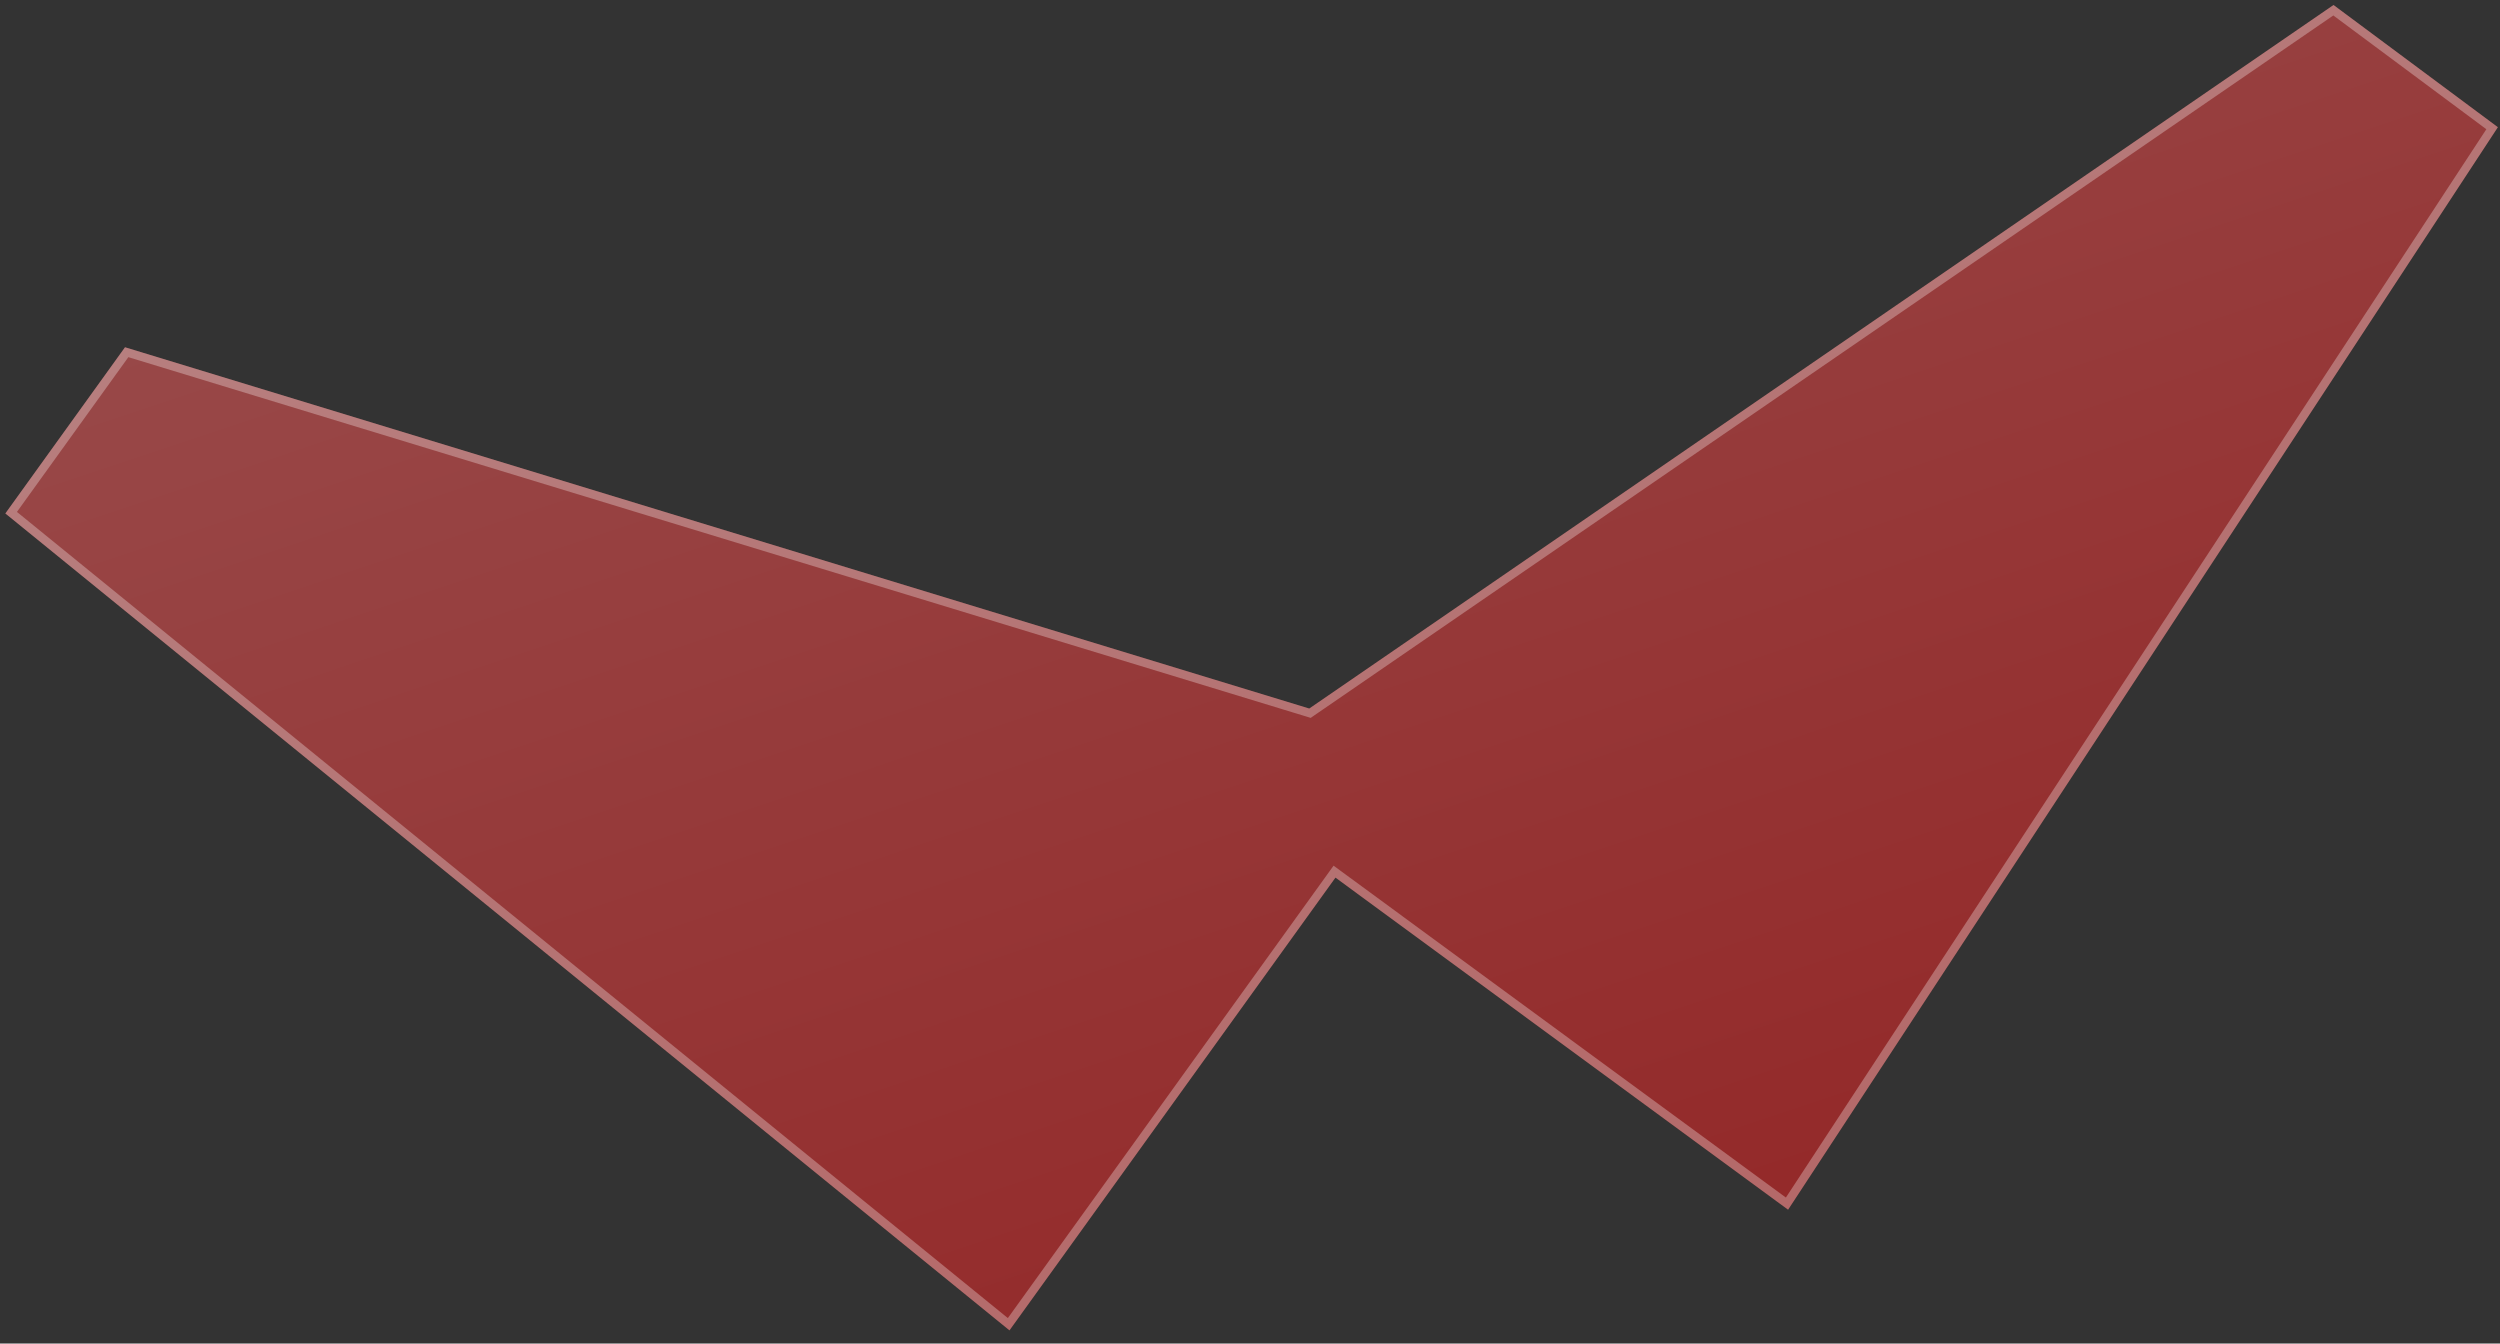 <svg width="147" height="79" viewBox="0 0 147 79" fill="none" xmlns="http://www.w3.org/2000/svg">
<rect x="0" y="0" width="147" height="79" fill="#333333" stroke="none"/>
<path d="M137.21 0.294L76.984 41.662L7.35 20.418L0.314 30.191L59.357 78.225L78.525 51.603L105.139 71.131L146.875 7.479L137.21 0.294Z" fill="url(#paint0_linear_64_201)" fill-opacity="0.5"/>
<path d="M105.075 70.773L78.673 51.401L78.469 51.252L78.322 51.457L59.309 77.864L0.655 30.146L7.449 20.71L76.912 41.901L77.027 41.937L77.126 41.868L137.205 0.601L146.536 7.539L105.075 70.773Z" stroke="white" stroke-opacity="0.3" stroke-width="0.5"/>
<defs>
<linearGradient id="paint0_linear_64_201" x1="134.837" y1="69.02" x2="105.76" y2="-18.014" gradientUnits="userSpaceOnUse">
<stop stop-color="#F51B1B"/>
<stop offset="1" stop-color="#FF6262"/>
</linearGradient>
</defs>
</svg>

